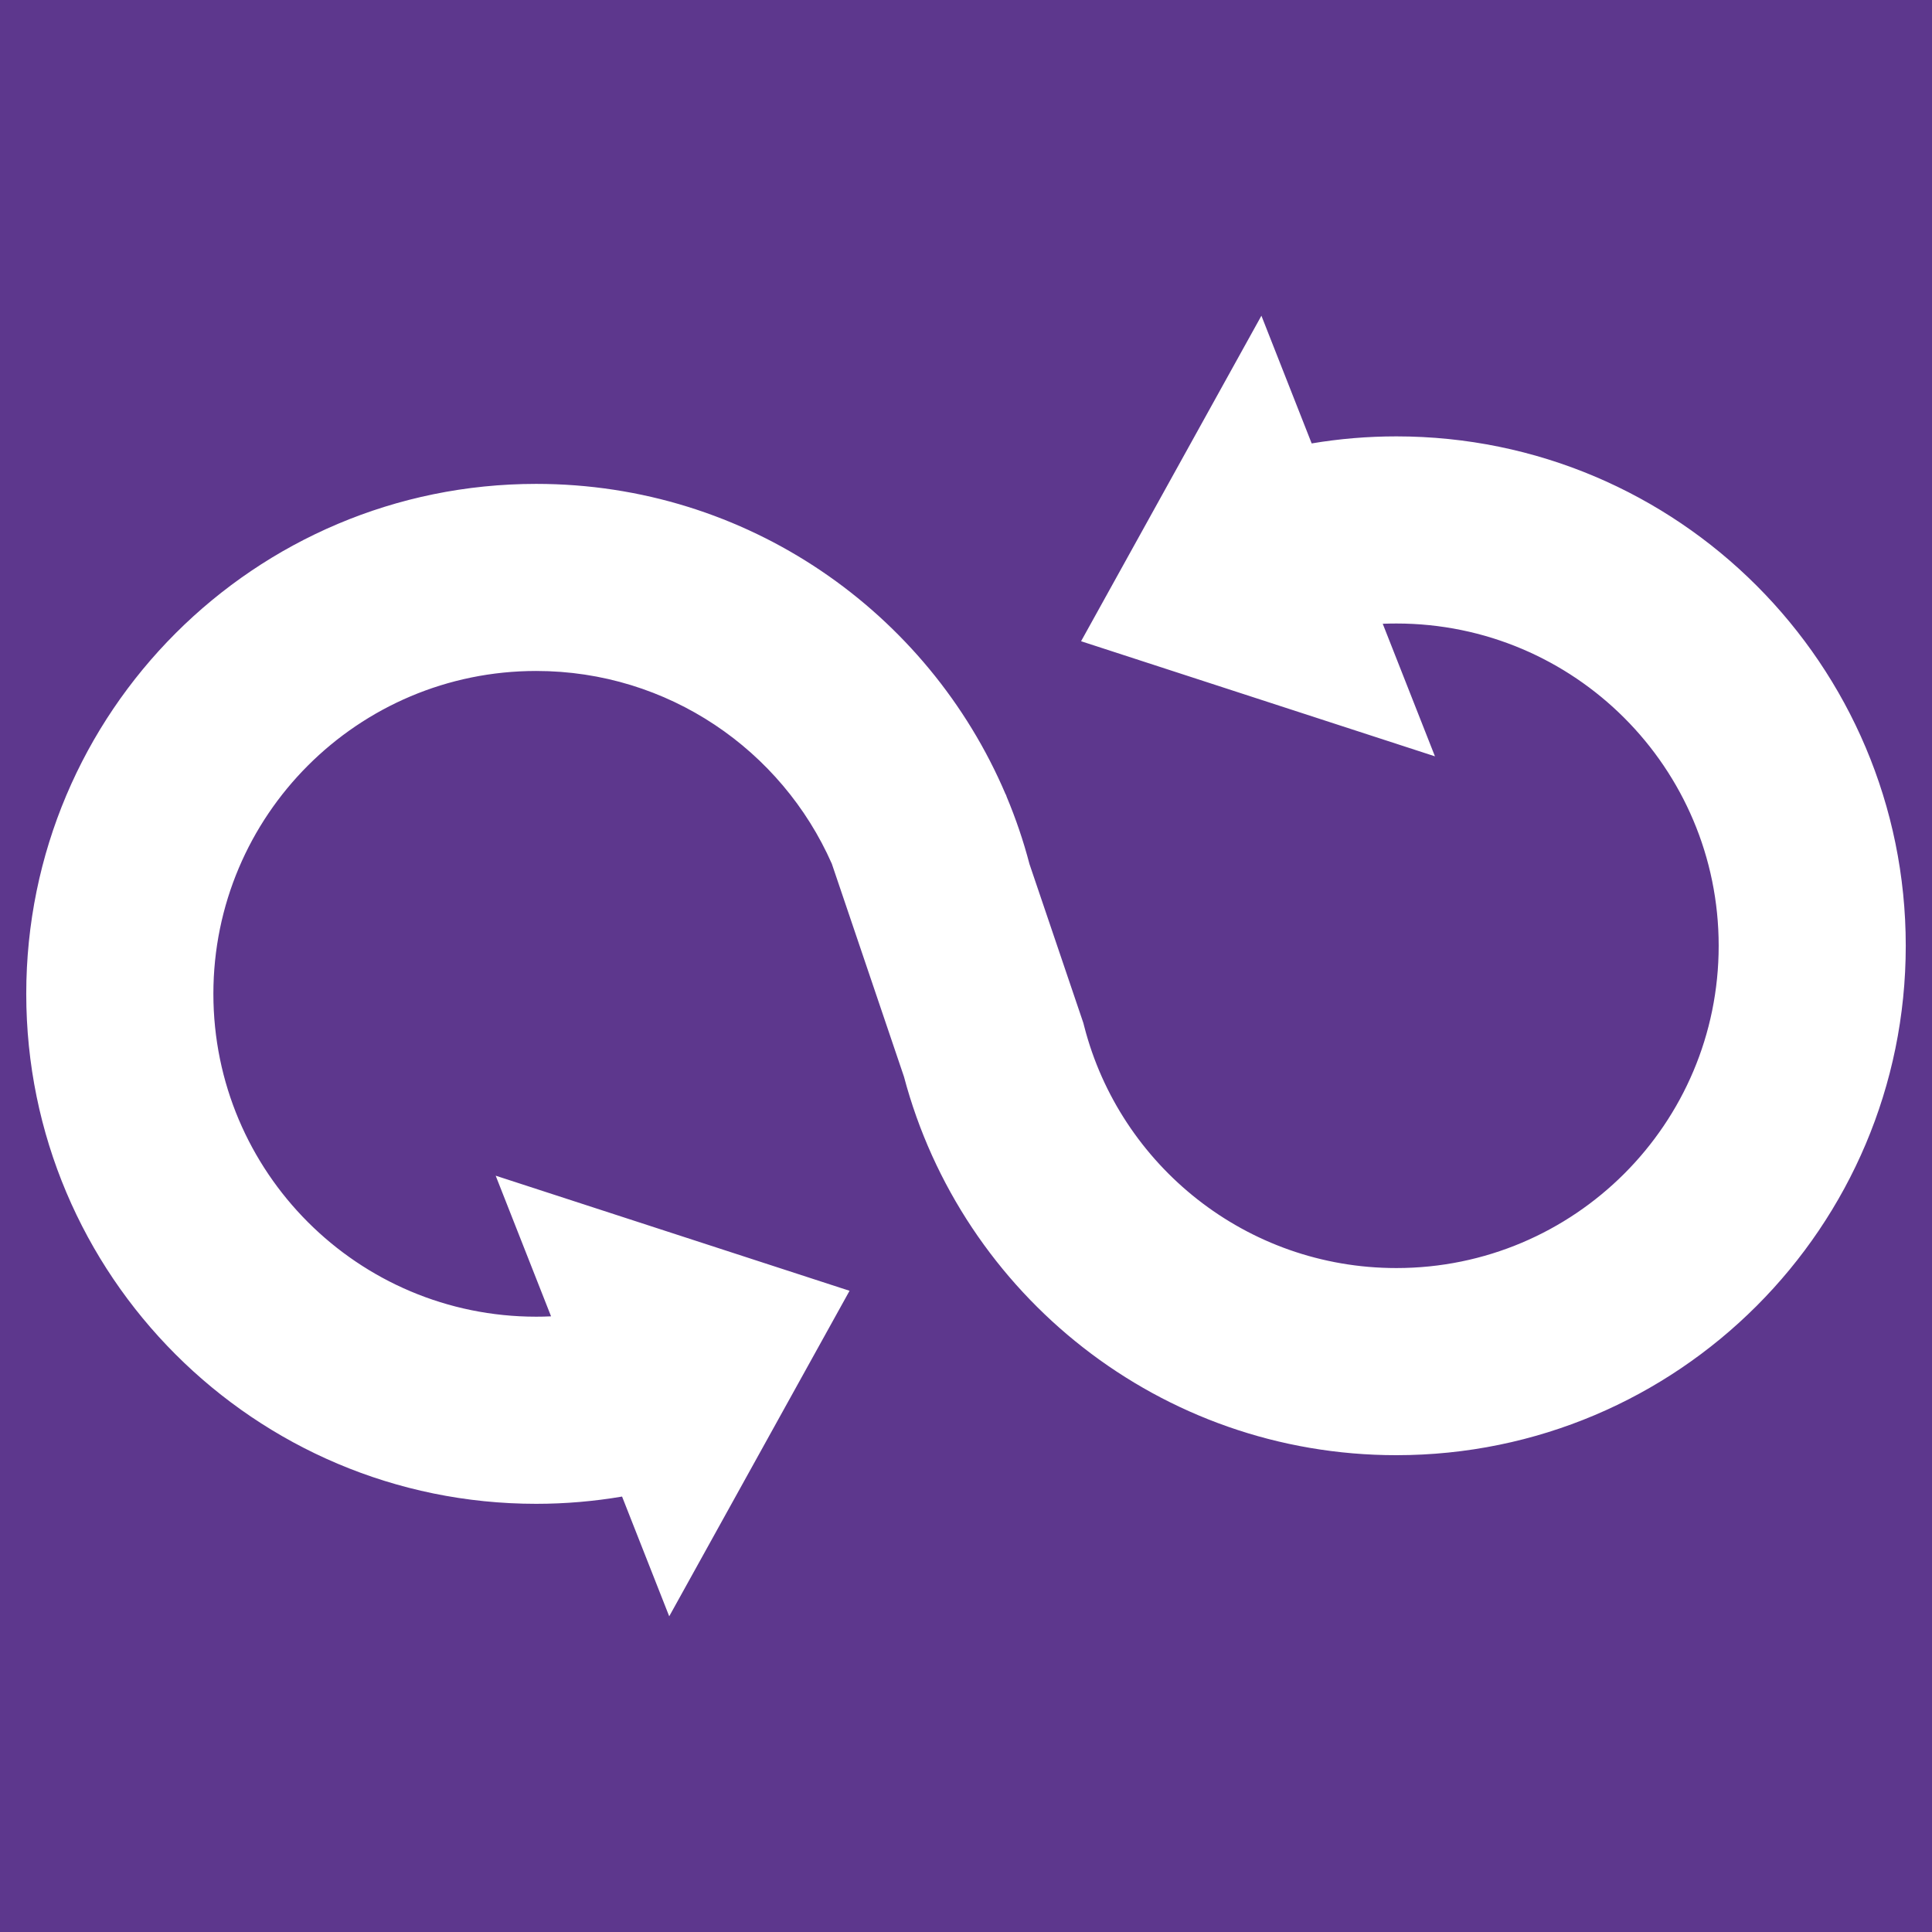 <?xml version="1.0" encoding="UTF-8" standalone="no"?>
<!DOCTYPE svg PUBLIC "-//W3C//DTD SVG 1.1//EN" "http://www.w3.org/Graphics/SVG/1.1/DTD/svg11.dtd">
<svg width="100%" height="100%" viewBox="0 0 500 500" version="1.1" xmlns="http://www.w3.org/2000/svg" xmlns:xlink="http://www.w3.org/1999/xlink" xml:space="preserve" xmlns:serif="http://www.serif.com/" style="fill-rule:evenodd;clip-rule:evenodd;stroke-linejoin:round;stroke-miterlimit:2;">
    <rect x="0" y="0" width="500" height="500" style="fill:rgb(93,55,141);"/>
    <g transform="matrix(13.221,0,0,13.221,-41.661,-39.504)">
        <path d="M30.218,15.198L31.24,17.793L24.313,15.54L27.843,9.168L28.827,11.668C29.367,11.577 29.921,11.53 30.485,11.53C35.992,11.53 40.456,15.995 40.456,21.502C40.456,27.008 35.992,31.473 30.485,31.473C25.861,31.473 21.977,28.328 20.846,24.063L19.434,19.896C18.454,17.673 16.23,16.122 13.647,16.122C10.157,16.122 7.328,18.952 7.328,22.442C7.328,25.933 10.157,28.762 13.647,28.762C13.745,28.762 13.842,28.76 13.938,28.755L12.854,26.002L19.781,28.255L16.251,34.627L15.328,32.283C14.781,32.376 14.219,32.425 13.647,32.425C8.134,32.425 3.665,27.955 3.665,22.442C3.665,16.929 8.134,12.46 13.647,12.46C17.778,12.46 21.319,14.967 22.838,18.541L22.841,18.539L22.857,18.586C23.035,19.011 23.185,19.45 23.303,19.902L24.336,22.949L24.358,23.014L24.375,23.08C25.075,25.801 27.548,27.81 30.485,27.81C33.969,27.81 36.794,24.986 36.794,21.502C36.794,18.017 33.969,15.193 30.485,15.193C30.395,15.193 30.306,15.195 30.218,15.198Z" style="fill:white;"/>
    </g>
</svg>

